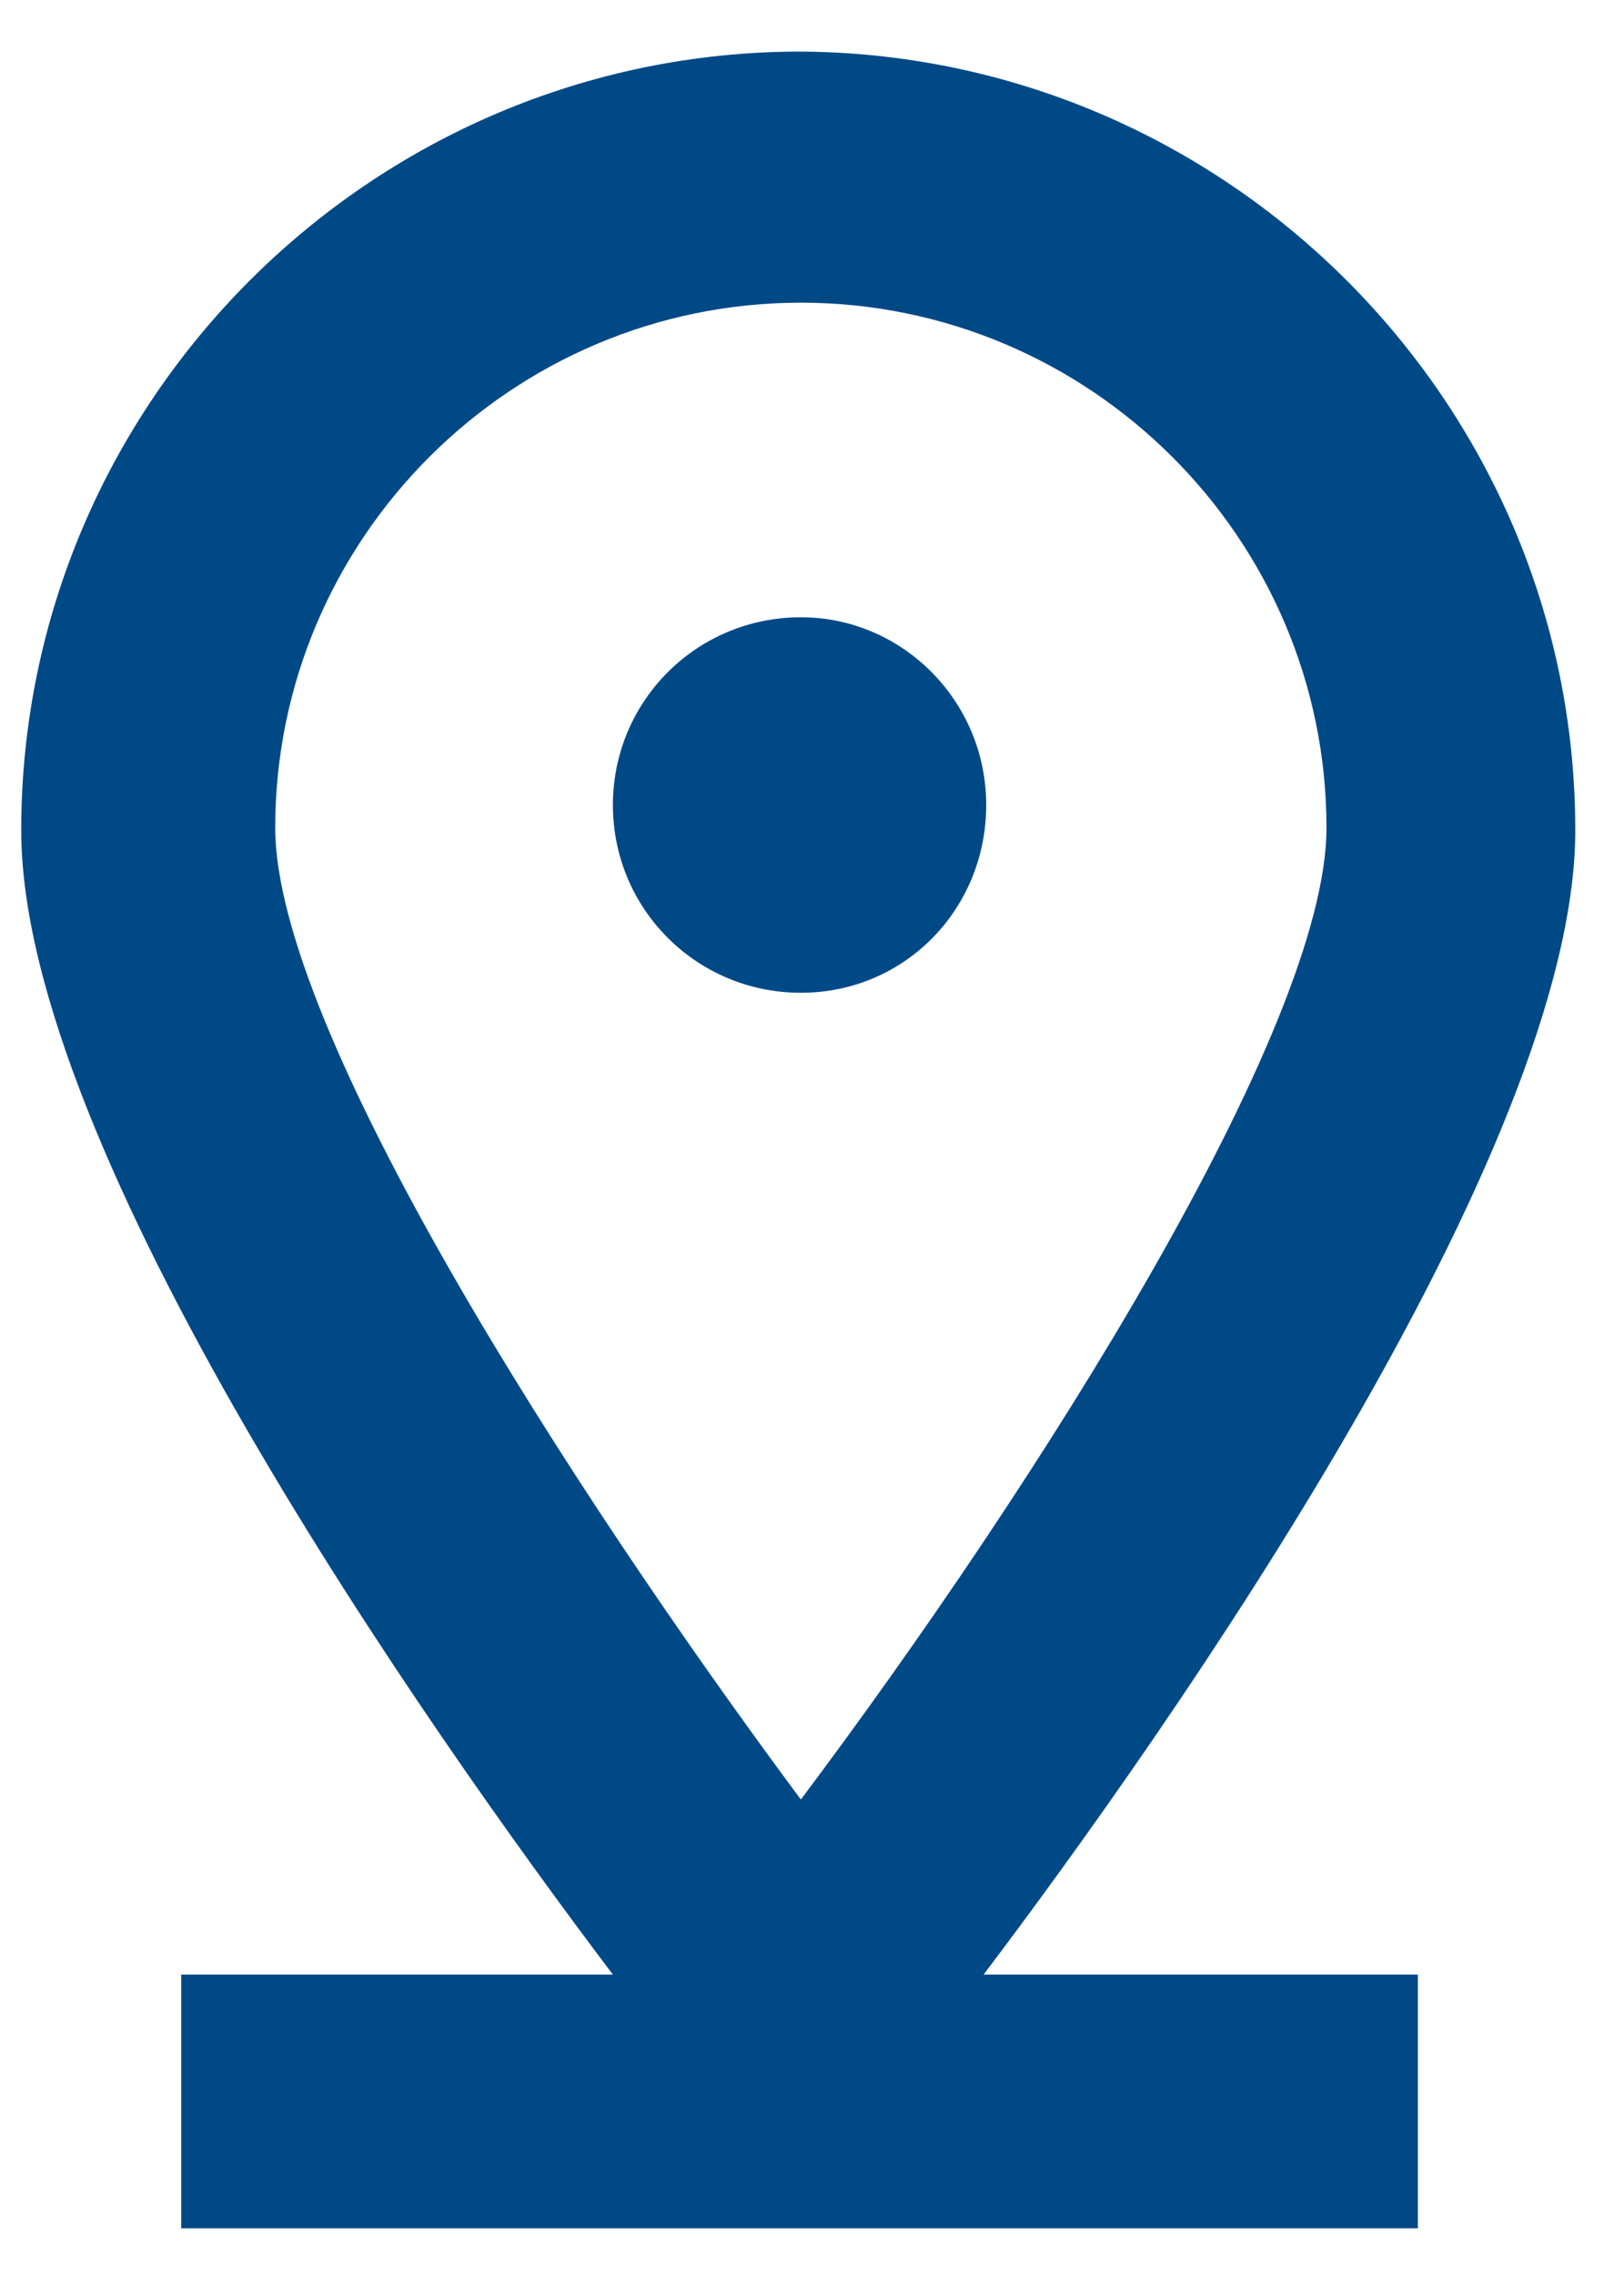 <?xml version="1.0" encoding="UTF-8"?> <svg xmlns="http://www.w3.org/2000/svg" width="15" height="21" viewBox="0 0 15 21" fill="none"><path d="M7.397 0.476C3.433 0.476 0.196 3.707 0.196 7.665C0.196 10.616 3.925 15.932 5.661 18.227H1.674V20.569H13.096V18.227H9.085C10.821 15.932 14.55 10.616 14.55 7.665C14.55 3.707 11.313 0.476 7.35 0.476M7.397 16.611C5.239 13.707 2.542 9.492 2.542 7.642C2.542 4.972 4.723 2.794 7.397 2.794C10.07 2.794 12.252 4.972 12.252 7.642C12.252 9.492 9.578 13.707 7.397 16.611Z" fill="#004987"></path><path d="M7.397 5.698C6.435 5.698 5.661 6.471 5.661 7.431C5.661 8.391 6.435 9.164 7.397 9.164C8.358 9.164 9.109 8.391 9.109 7.431C9.109 6.471 8.335 5.698 7.397 5.698Z" fill="#004987"></path></svg> 